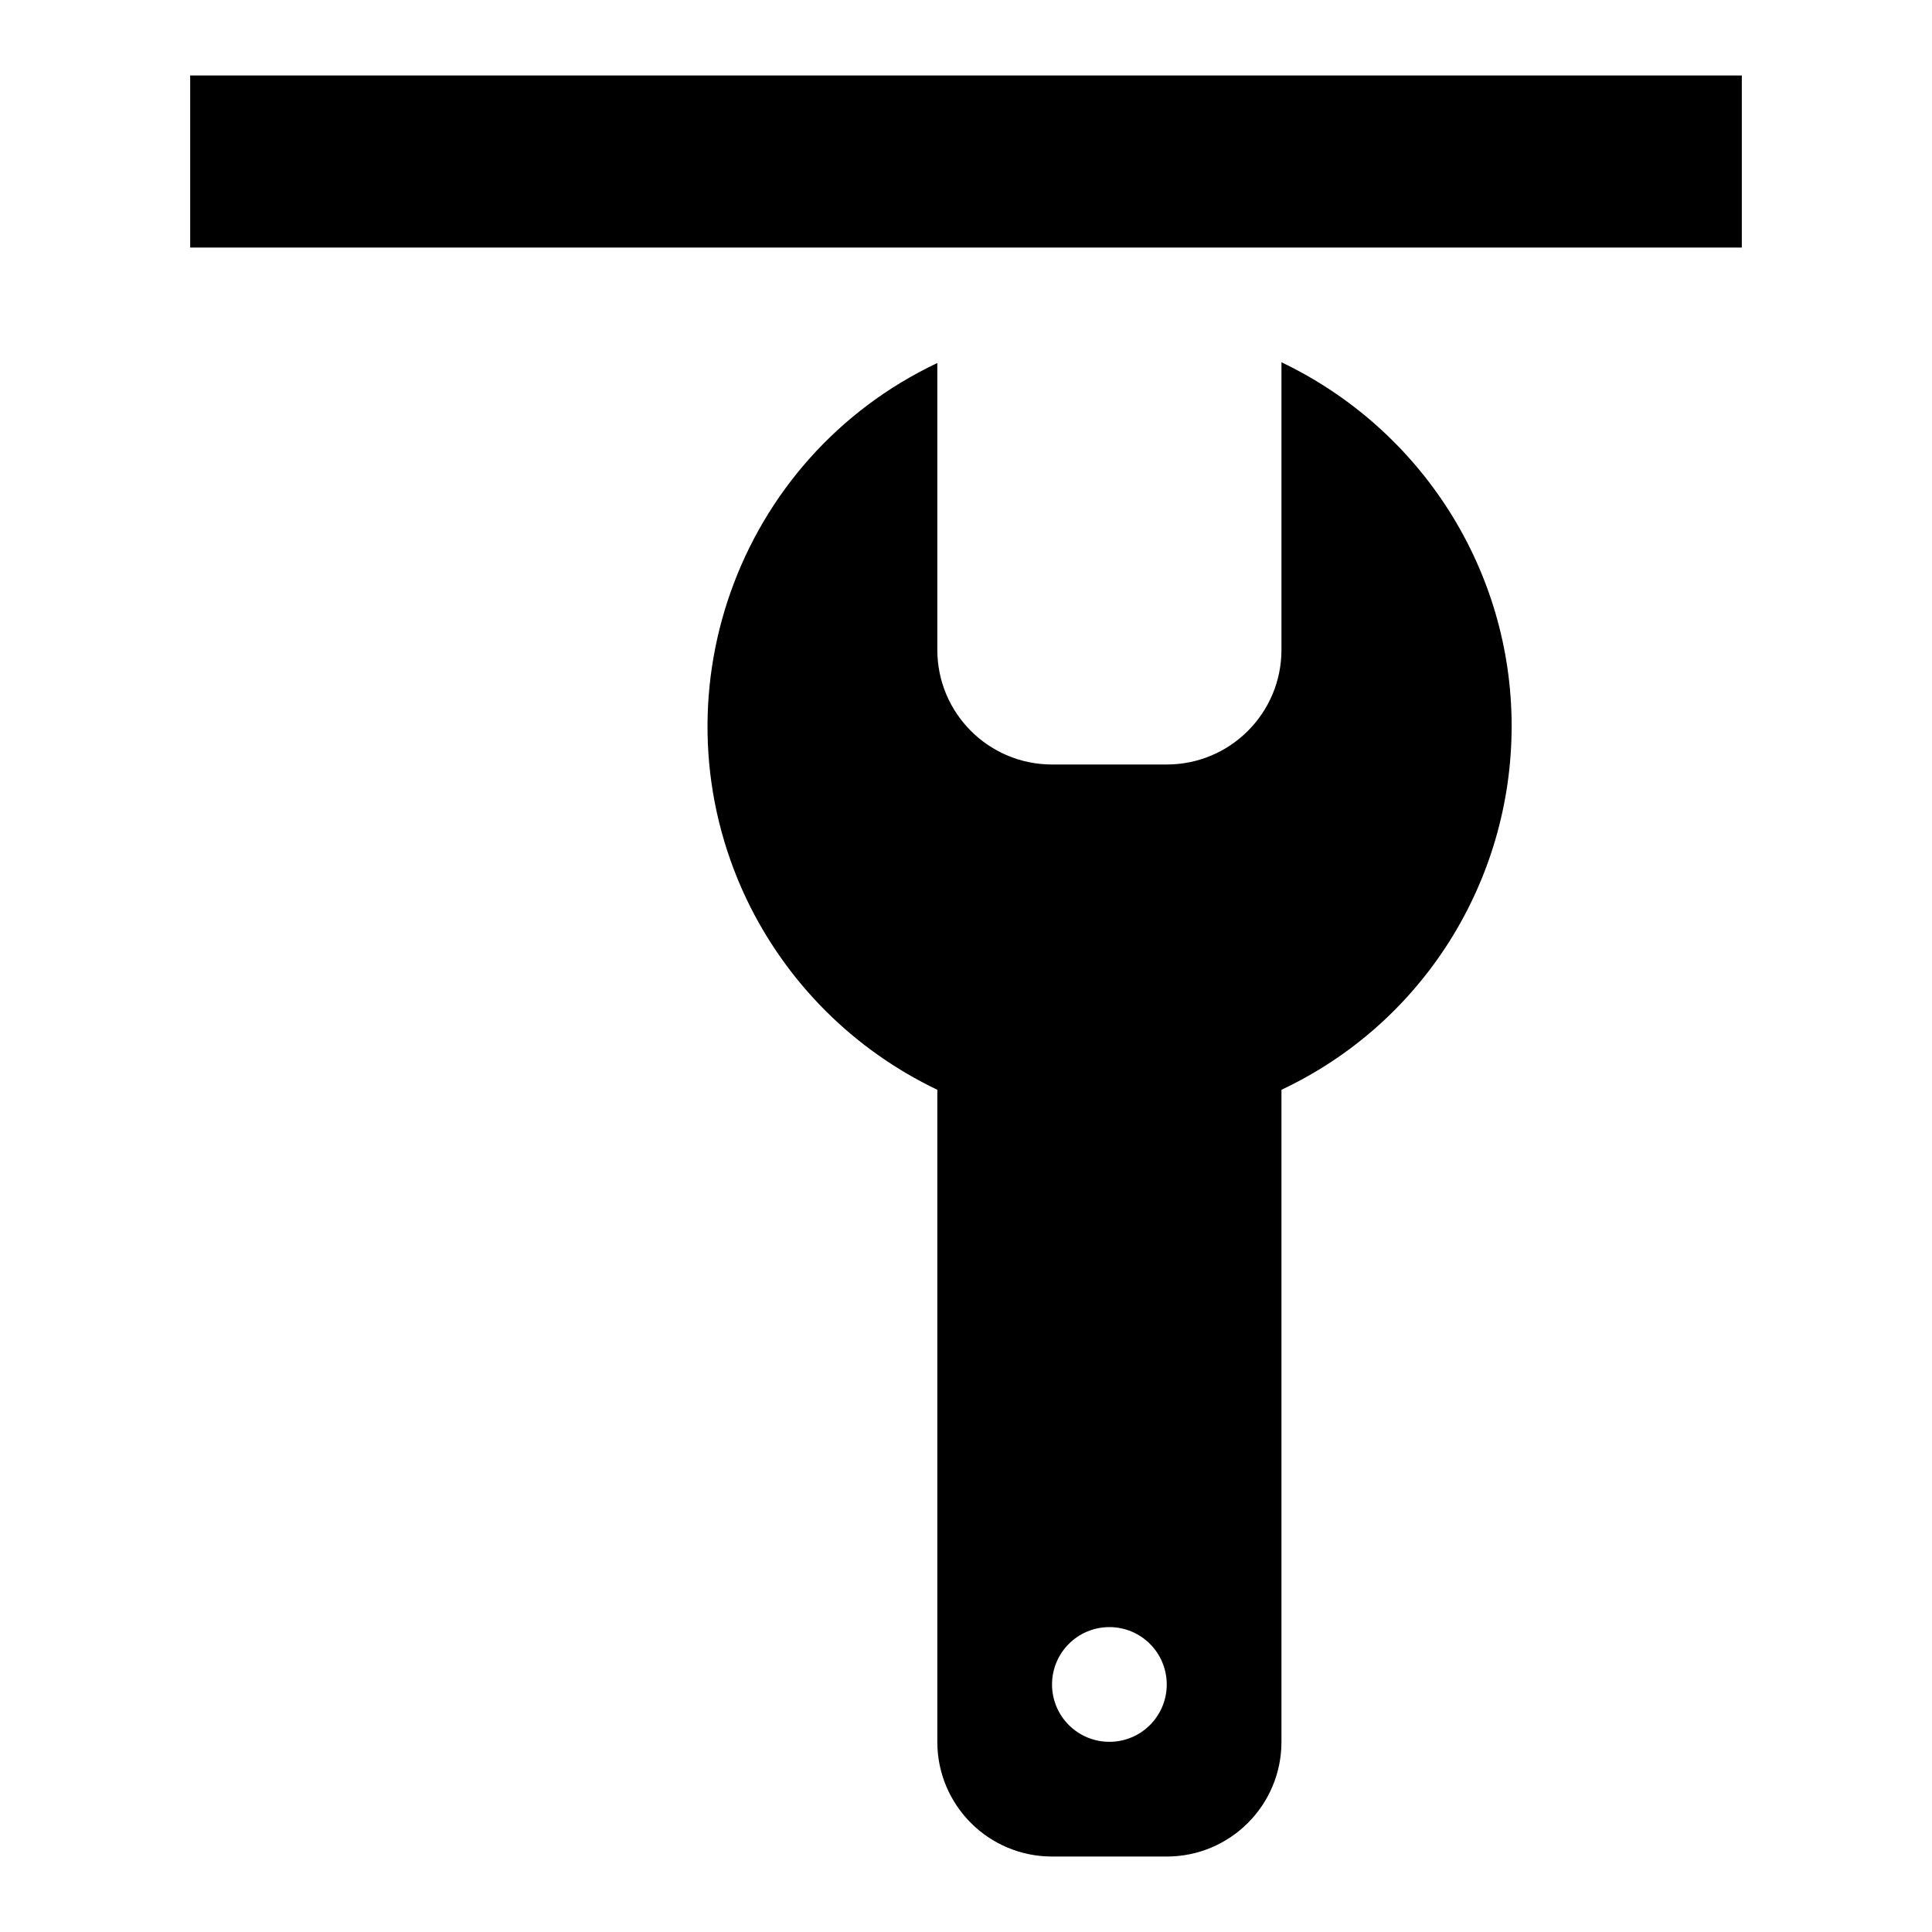 <?xml version="1.0" encoding="utf-8"?>
<!-- Svg Vector Icons : http://www.onlinewebfonts.com/icon -->
<!DOCTYPE svg PUBLIC "-//W3C//DTD SVG 1.1//EN" "http://www.w3.org/Graphics/SVG/1.1/DTD/svg11.dtd">
<svg version="1.1" xmlns="http://www.w3.org/2000/svg" xmlns:xlink="http://www.w3.org/1999/xlink" x="0px" y="0px" viewBox="0 0 256 256" enable-background="new 0 0 256 256" xml:space="preserve">
<g> <path fill="#000000" d="M25.2,10h205.6v22.8H25.2V10z M200.3,96.2c0-20.6-11.9-39.3-30.5-48.2v38.1c0,8.4-6.8,15.2-15.2,15.2h-15.2 c-8.4,0-15.2-6.8-15.2-15.2V48.1c-26.6,12.6-37.9,44.4-25.3,71c5.3,11.1,14.2,20,25.3,25.3v86.4c0,8.4,6.8,15.2,15.2,15.2h15.2 c8.4,0,15.2-6.8,15.2-15.2v-86.4C188.5,135.6,200.3,116.8,200.3,96.2z M147,230.8c-4.2,0-7.6-3.4-7.6-7.6c0-4.2,3.4-7.6,7.6-7.6 c4.2,0,7.6,3.4,7.6,7.6l0,0C154.6,227.4,151.2,230.8,147,230.8z"/></g>
</svg>